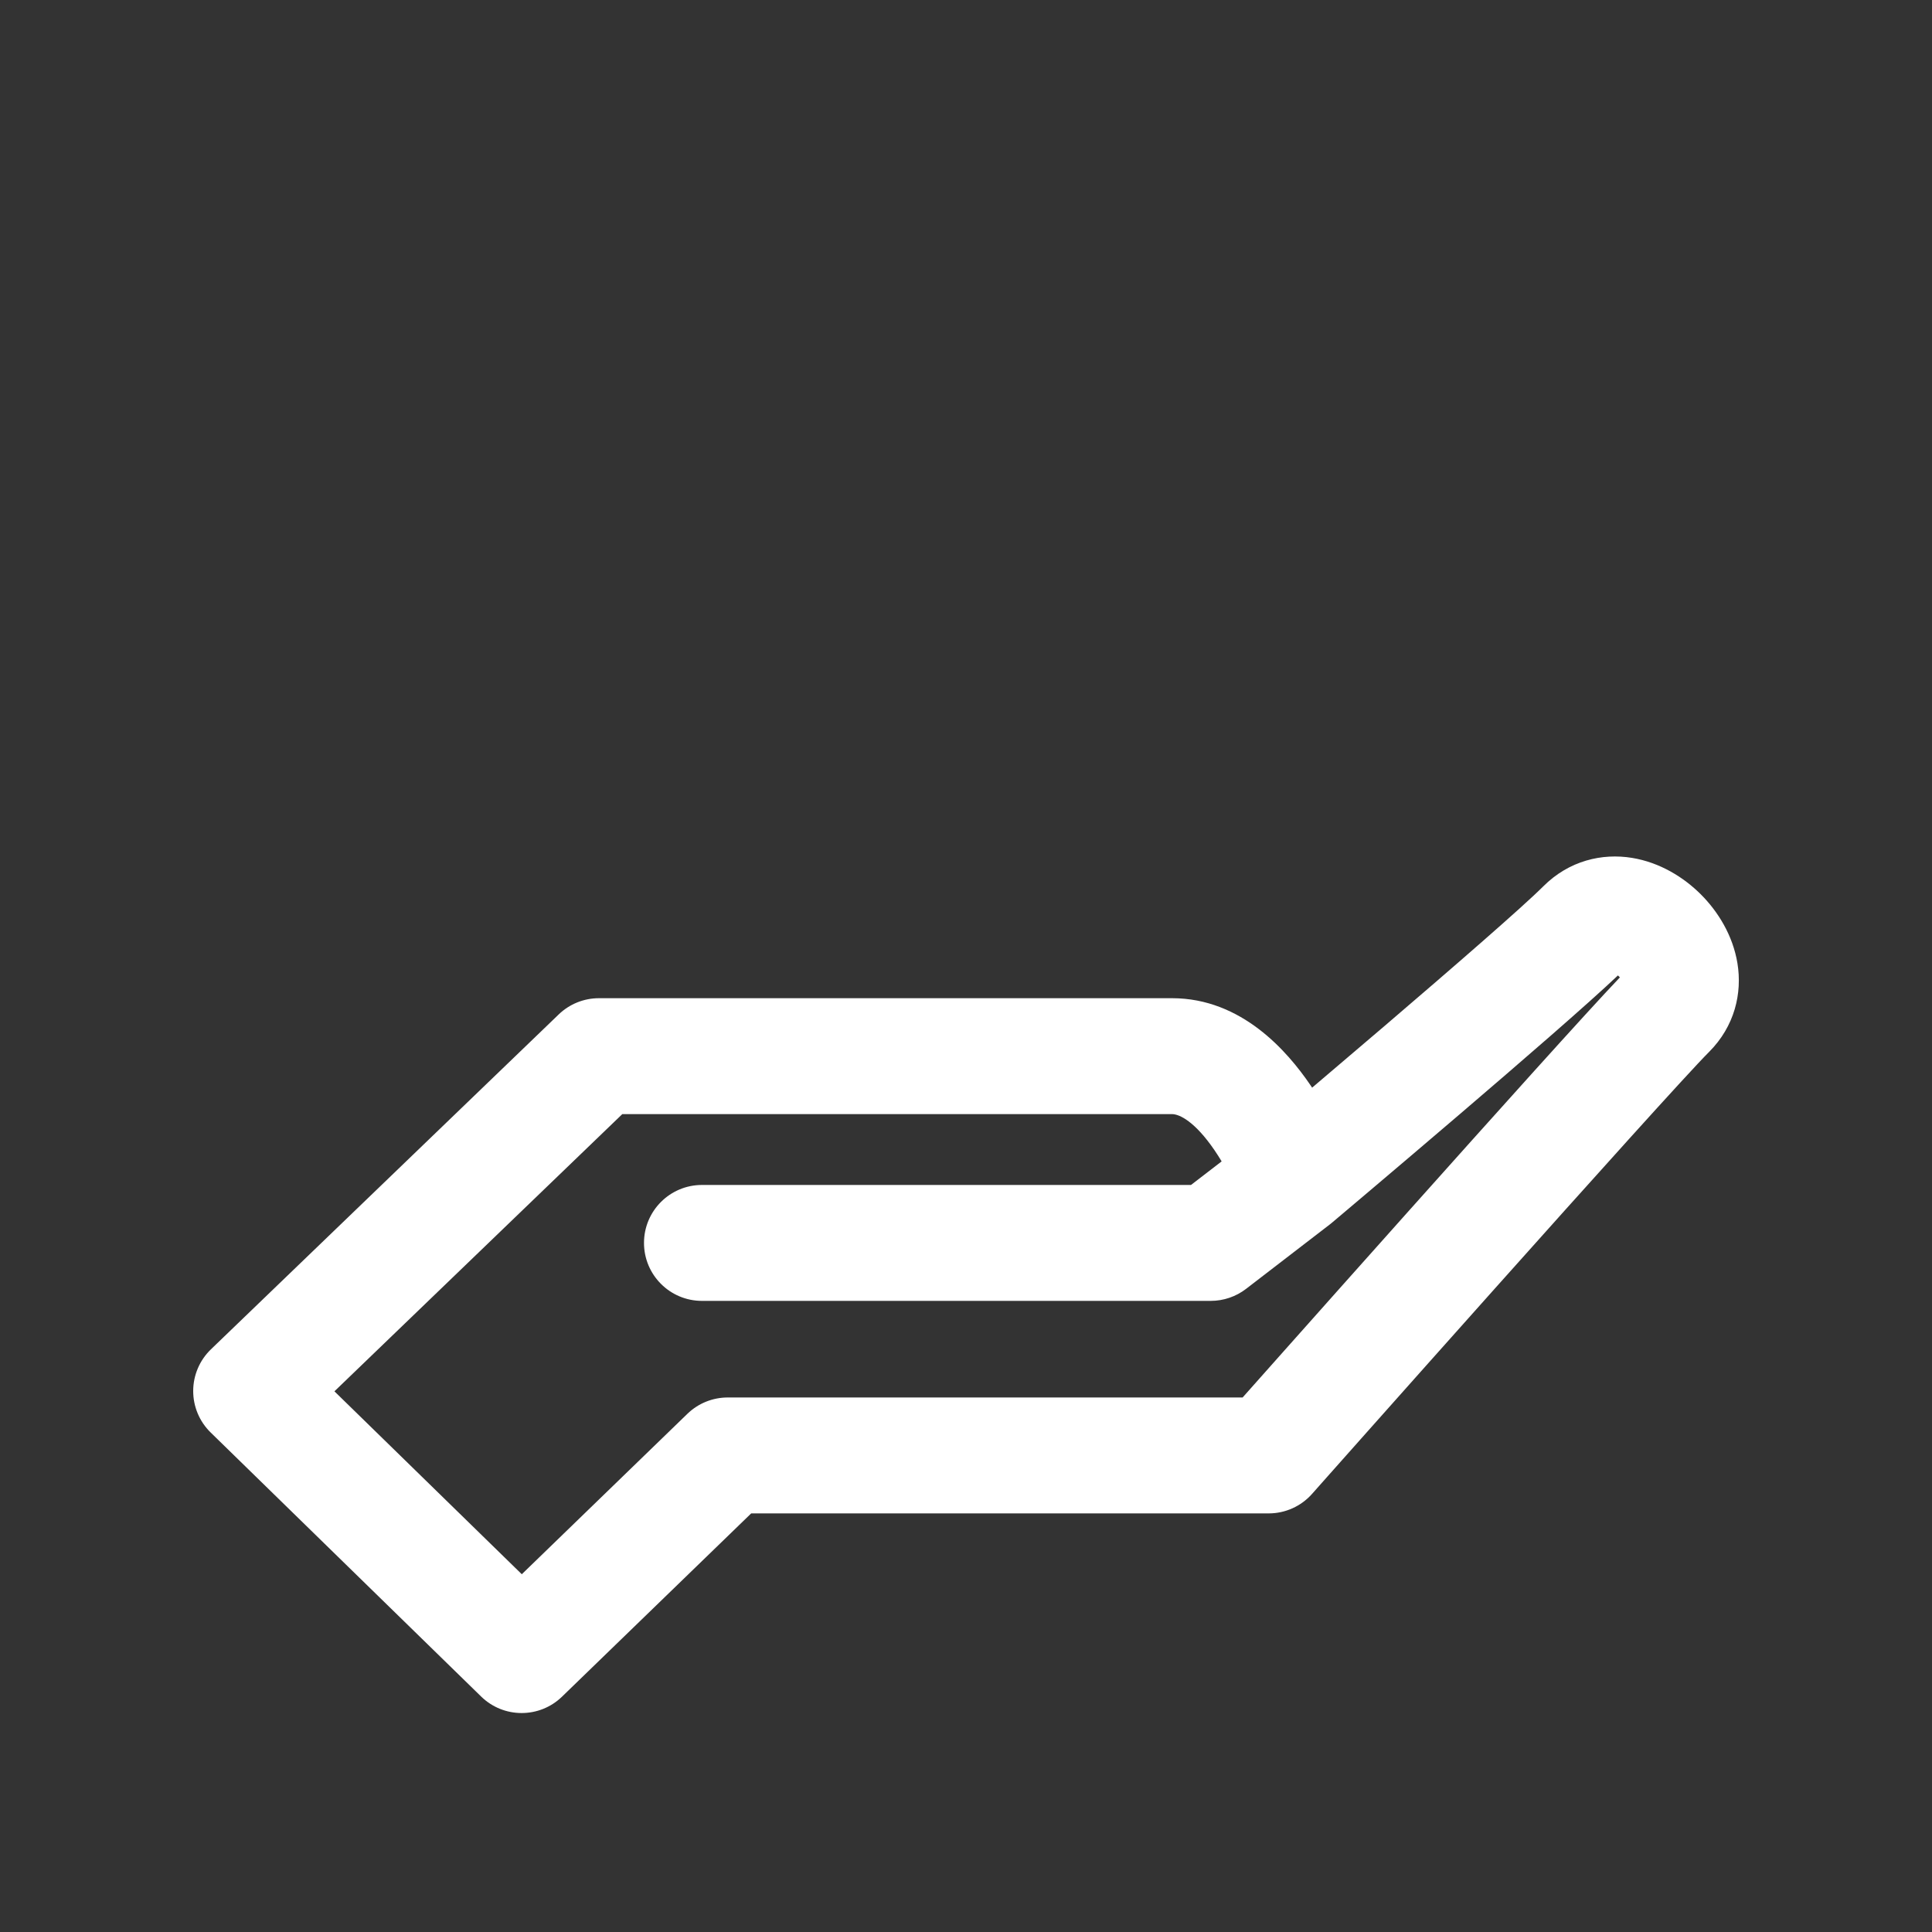 <svg width="150" height="150" viewBox="0 0 150 150" fill="none" xmlns="http://www.w3.org/2000/svg">
<rect x="0" y="0" width="150" height="150" fill="#333333" stroke="none"/>
<path fill-rule="evenodd" clip-rule="evenodd" d="M134.894 74.787C135.275 77.112 134.686 79.678 132.682 81.682C131.049 83.315 123.426 91.795 116.044 100.06C112.39 104.151 108.846 108.132 106.214 111.092C104.899 112.571 103.812 113.795 103.053 114.649L101.868 115.985L101.867 115.986C101.866 115.986 101.866 115.986 98.5 113L101.867 115.986C101.013 116.949 99.787 117.5 98.5 117.5H58.322L43.631 131.732C41.881 133.427 39.1 133.422 37.357 131.72L16.357 111.22C15.485 110.37 14.996 109.202 15 107.985C15.004 106.767 15.502 105.603 16.379 104.759L43.379 78.759C44.217 77.951 45.336 77.5 46.5 77.5V82C46.5 77.5 46.5 77.5 46.5 77.5H91C96.423 77.5 99.975 81.668 101.714 84.209C101.768 84.288 101.821 84.367 101.873 84.445C103.512 83.055 105.479 81.382 107.512 79.643C112.777 75.14 118.225 70.411 119.818 68.818C121.822 66.814 124.388 66.225 126.713 66.606C128.877 66.962 130.727 68.113 132.057 69.443C133.387 70.773 134.538 72.623 134.894 74.787ZM100.5 91.5C103.399 94.942 103.399 94.942 103.399 94.942L103.402 94.939L103.615 94.76C103.755 94.641 103.962 94.467 104.226 94.244C104.754 93.799 105.512 93.159 106.431 92.379C108.271 90.822 110.761 88.707 113.363 86.482C118.039 82.482 123.294 77.937 125.615 75.733C125.641 75.757 125.667 75.781 125.693 75.807C125.719 75.833 125.743 75.859 125.767 75.885C123.212 78.565 116.003 86.595 109.331 94.065C105.672 98.162 102.123 102.149 99.489 105.111C98.258 106.495 97.227 107.656 96.477 108.5H56.5C55.331 108.5 54.208 108.955 53.369 109.768L40.512 122.223L25.965 108.022L48.314 86.5H91C91.577 86.5 92.775 87.082 94.286 89.291C94.486 89.584 94.674 89.879 94.848 90.17L92.469 92H54.5C52.015 92 50 94.015 50 96.5C50 98.985 52.015 101 54.5 101H94C94.992 101 95.957 100.672 96.744 100.067L103.244 95.067C103.296 95.026 103.348 94.985 103.399 94.942L100.5 91.5Z" fill="white"/>
</svg>
